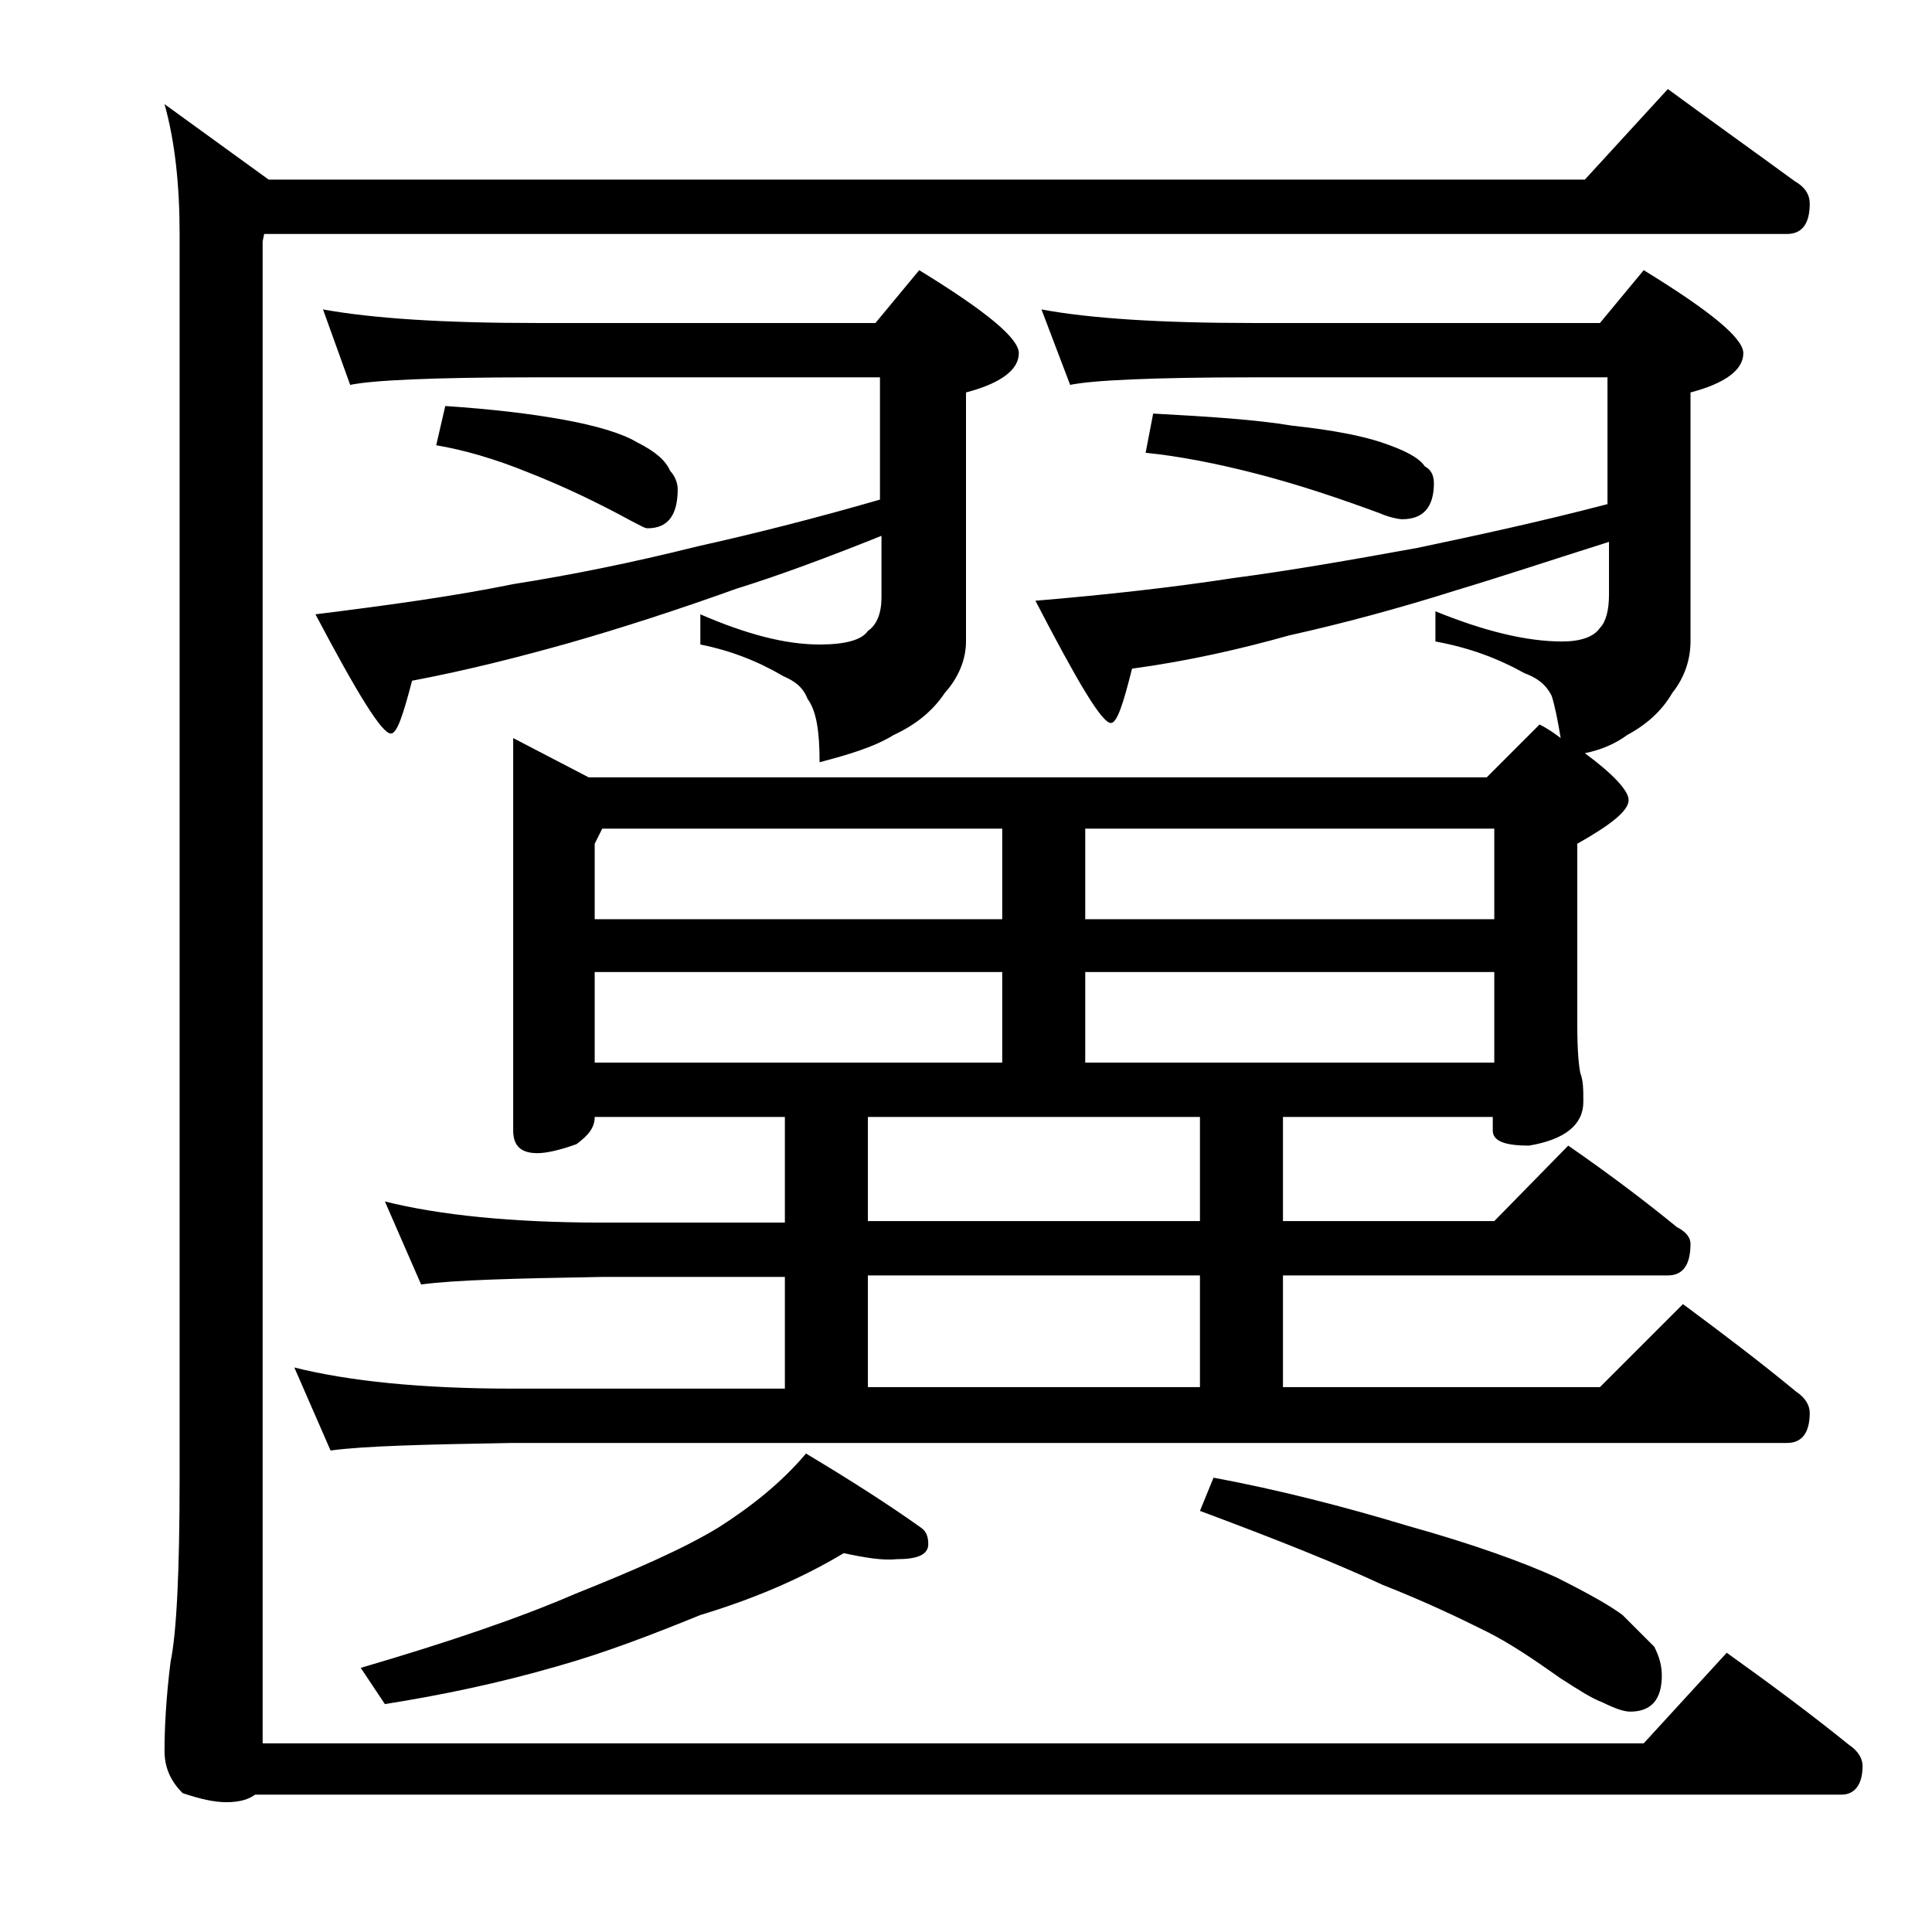 <?xml version="1.0" encoding="utf-8"?>
<!-- Generator: Adobe Illustrator 18.0.0, SVG Export Plug-In . SVG Version: 6.00 Build 0)  -->
<!DOCTYPE svg PUBLIC "-//W3C//DTD SVG 1.1//EN" "http://www.w3.org/Graphics/SVG/1.1/DTD/svg11.dtd">
<svg version="1.1" xmlns="http://www.w3.org/2000/svg" xmlns:xlink="http://www.w3.org/1999/xlink" x="0px" y="0px"
	 viewBox="0 0 128 128" enable-background="new 0 0 128 128" xml:space="preserve">
<g id="Layer_1">
</g>
<g id="text">
	<path d="M110.5,5.9c3,2.2,5.8,4.2,8.4,6.1c0.7,0.4,1,0.9,1,1.5c0,1.3-0.5,2-1.5,2H17.5L17.4,16v99.5h91.5l5.5-6
		c2.8,2,5.5,4,8.1,6.1c0.6,0.4,0.9,0.9,0.9,1.4c0,1.2-0.5,1.9-1.4,1.9H16.9c-0.4,0.3-1,0.5-1.9,0.5c-0.8,0-1.7-0.2-2.9-0.6
		c-0.8-0.8-1.2-1.7-1.2-2.8c0-1.5,0.1-3.5,0.4-5.9c0.4-1.9,0.6-6,0.6-12.2V15.5c0-3.2-0.3-6.1-1-8.6l6.9,5H105L110.5,5.9z M69,20.5
		c3.2,0.6,7.9,0.9,14,0.9h23l2.9-3.5c4.4,2.7,6.6,4.5,6.6,5.5c0,1.1-1.2,2-3.5,2.6v16.5c0,1.2-0.4,2.4-1.2,3.4
		c-0.7,1.2-1.7,2.1-3,2.8c-0.8,0.6-1.8,1-2.8,1.2c1.9,1.4,2.9,2.5,2.9,3.1c0,0.7-1.1,1.6-3.4,2.9V68c0,1.6,0.1,2.6,0.2,3.1
		c0.2,0.5,0.2,1.1,0.2,1.9c0,1.5-1.2,2.5-3.6,2.9c-1.6,0-2.4-0.3-2.4-1V74H85v6.9h14l4.9-5c2.6,1.8,5,3.6,7.2,5.4
		c0.6,0.3,0.9,0.7,0.9,1.1c0,1.4-0.5,2.1-1.5,2.1H85v7.4h21l5.5-5.5c2.7,2,5.2,3.9,7.5,5.8c0.6,0.4,0.9,0.9,0.9,1.4
		c0,1.3-0.5,2-1.5,2H33.9c-5.8,0.1-9.8,0.2-12,0.5l-2.4-5.5c3.6,0.9,8.4,1.4,14.4,1.4H52v-7.4H39.9c-5.8,0.1-9.8,0.2-12,0.5
		l-2.4-5.5c3.6,0.9,8.4,1.4,14.4,1.4H52V74H39.4c0,0.7-0.4,1.2-1.2,1.8c-1.1,0.4-2,0.6-2.6,0.6c-1.1,0-1.6-0.5-1.6-1.5v-26l5,2.6
		h59.5l3.5-3.5c0.6,0.3,1,0.6,1.4,0.9c-0.2-1.2-0.4-2.2-0.6-2.8c-0.4-0.8-1-1.2-1.8-1.5c-1.8-1-3.7-1.7-5.9-2.1v-2
		c3.2,1.3,6,2,8.4,2c1.2,0,2.1-0.3,2.5-0.9c0.4-0.4,0.6-1.2,0.6-2.2v-3.5c-3.8,1.2-7.1,2.3-10.1,3.2c-3.8,1.2-7.5,2.2-11.1,3
		c-3.2,0.9-6.7,1.7-10.4,2.2c-0.6,2.4-1,3.6-1.4,3.6c-0.6,0-2.2-2.7-5-8.1c4.8-0.4,9.2-0.9,13.1-1.5c3.8-0.5,7.8-1.2,12.2-2
		c3.8-0.8,8-1.7,12.6-2.9V25H83c-6.7,0-10.7,0.2-12.1,0.5L69,20.5z M21.4,20.5c3.3,0.6,8,0.9,14.1,0.9H58l2.9-3.5
		c4.4,2.7,6.6,4.5,6.6,5.5c0,1.1-1.2,2-3.5,2.6v16.5c0,1.2-0.5,2.4-1.4,3.4c-0.8,1.2-1.9,2.1-3.4,2.8c-1.3,0.8-3,1.3-4.9,1.8
		c0-2-0.2-3.4-0.8-4.2c-0.3-0.8-0.9-1.2-1.6-1.5c-1.7-1-3.5-1.7-5.5-2.1v-2c3,1.3,5.6,2,7.9,2c1.7,0,2.8-0.3,3.2-0.9
		c0.6-0.4,0.9-1.2,0.9-2.2v-4.1c-3.5,1.4-6.7,2.6-9.6,3.5c-3.9,1.4-7.6,2.6-11.1,3.6c-3.2,0.9-6.7,1.8-10.4,2.5
		c-0.6,2.3-1,3.5-1.4,3.5c-0.6,0-2.2-2.6-5-7.9c4.8-0.6,9.2-1.2,13.1-2c3.8-0.6,7.8-1.4,12.2-2.5c3.6-0.8,7.6-1.8,12.1-3.1V25h-23
		c-6.7,0-10.7,0.2-12.1,0.5L21.4,20.5z M55.9,102.9c-3,1.8-6.2,3.1-9.5,4.1c-3.2,1.3-6.3,2.5-9.5,3.4c-3.8,1.1-7.6,1.9-11.4,2.5
		l-1.6-2.4c5.8-1.7,10.5-3.3,14.2-4.9c4-1.6,7.2-3,9.5-4.4c2.2-1.4,4.2-3,5.8-4.9c3,1.8,5.5,3.4,7.6,4.9c0.3,0.2,0.5,0.5,0.5,1.1
		c0,0.7-0.7,1-2.1,1C58.5,103.4,57.3,103.2,55.9,102.9z M29.5,26.9c3,0.2,5.6,0.5,7.8,0.9c2.2,0.4,3.9,0.9,4.9,1.5
		c1.2,0.6,1.9,1.2,2.2,1.9c0.3,0.3,0.5,0.8,0.5,1.2c0,1.8-0.7,2.6-2,2.6c-0.2,0-0.5-0.2-1.1-0.5c-2.2-1.2-4.5-2.3-6.8-3.2
		c-2.2-0.9-4.3-1.5-6.1-1.8L29.5,26.9z M39.4,60.9h27v-6H39.9l-0.5,1V60.9z M39.4,70.4h27v-6h-27V70.4z M57.5,74v6.9h22V74H57.5z
		 M57.5,84.5v7.4h22v-7.4H57.5z M71.9,54.9v6H99v-6H71.9z M71.9,70.4H99v-6H71.9V70.4z M76.4,27.4c3.7,0.2,6.8,0.4,9.2,0.8
		c2.8,0.3,4.7,0.7,5.9,1.1c1.5,0.5,2.5,1,2.9,1.6c0.4,0.2,0.6,0.6,0.6,1.1c0,1.6-0.7,2.4-2.1,2.4c-0.2,0-0.8-0.1-1.5-0.4
		c-2.7-1-5.4-1.9-8.1-2.6S78,30.2,75.9,30L76.4,27.4z M80.4,97.9c4.3,0.8,8.6,1.9,12.9,3.2c4.3,1.2,7.6,2.4,9.8,3.4
		c2.2,1.1,3.6,1.9,4.4,2.5c0.8,0.8,1.5,1.5,2.1,2.1c0.3,0.6,0.5,1.2,0.5,1.9c0,1.6-0.7,2.4-2.1,2.4c-0.4,0-1-0.2-1.8-0.6
		c-0.8-0.3-1.7-0.9-2.8-1.6c-1.7-1.2-3.3-2.3-4.9-3.1c-1.8-0.9-4.1-2-6.9-3.1c-3-1.4-7-3-12.1-4.9L80.4,97.9z"/>
</g>
</svg>
